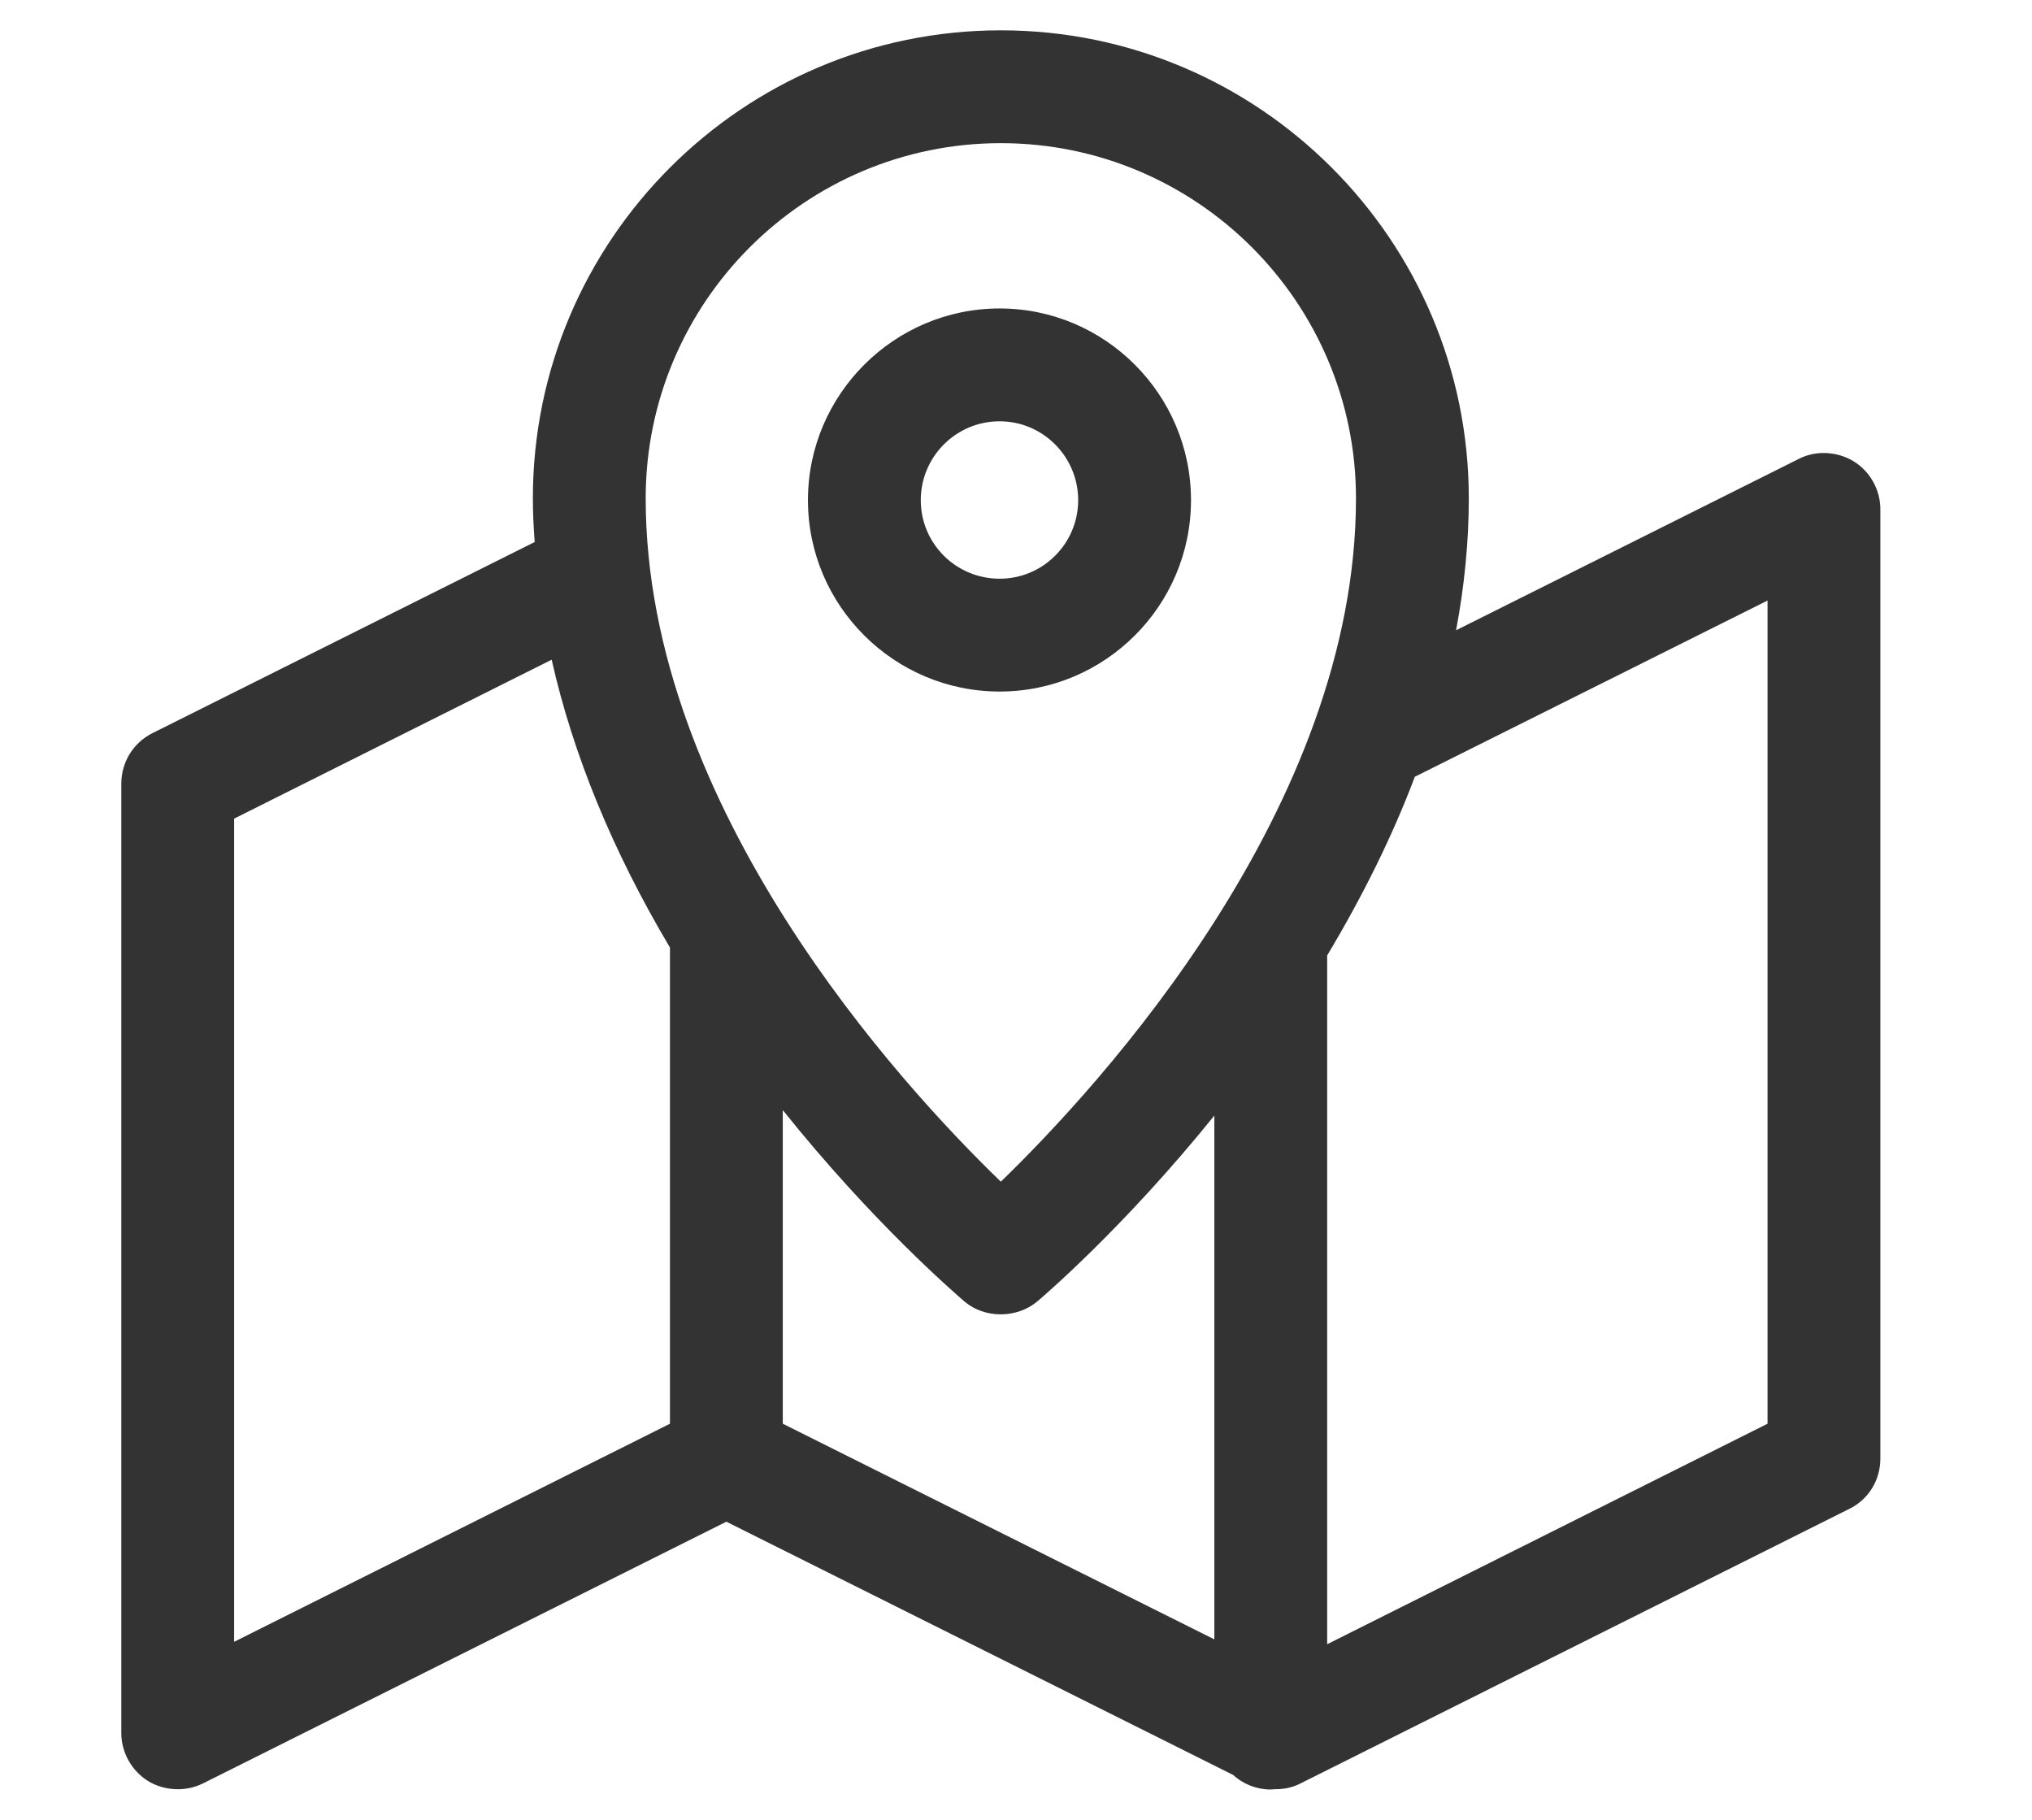 <svg xmlns="http://www.w3.org/2000/svg" viewBox="0 0 67 60" width="67" height="60">
	<style>
		tspan { white-space:pre }
		.shp0 { fill: #333333 } 
	</style>
	<g id="Layer 1">
		<g id="&lt;Group&gt;">
			<path id="&lt;Compound Path&gt;" fill-rule="evenodd" class="shp0" d="M-1453.89 -25.4L-1453.89 97.11C-1453.89 106.9 -1461.86 114.87 -1471.65 114.87L-1609.86 114.87C-1619.65 114.87 -1627.61 106.9 -1627.61 97.11L-1627.61 -25.4C-1627.61 -35.19 -1619.65 -43.16 -1609.86 -43.16L-1589.92 -43.16L-1589.92 -47.38C-1589.92 -53.71 -1584.77 -58.86 -1578.44 -58.86L-1575.3 -58.86C-1568.97 -58.86 -1563.83 -53.71 -1563.83 -47.38L-1563.83 -43.16L-1517.67 -43.16L-1517.67 -47.38C-1517.67 -53.71 -1512.53 -58.86 -1506.2 -58.86L-1503.06 -58.86C-1496.73 -58.86 -1491.58 -53.71 -1491.58 -47.38L-1491.58 -43.16L-1471.65 -43.16C-1461.86 -43.16 -1453.89 -35.19 -1453.89 -25.4ZM-1464.29 8.07L-1617.22 8.07L-1617.22 97.11C-1617.22 101.17 -1613.92 104.47 -1609.86 104.47L-1471.65 104.47C-1467.59 104.47 -1464.29 101.17 -1464.29 97.11L-1464.29 8.07ZM-1464.29 -25.4C-1464.29 -29.46 -1467.59 -32.76 -1471.65 -32.76L-1496.8 -32.76C-1499.66 -32.76 -1502 -35.09 -1502 -37.95C-1502 -39.38 -1501.99 -42.52 -1501.97 -47.38C-1501.97 -47.98 -1502.46 -48.46 -1503.06 -48.46L-1506.2 -48.46C-1506.8 -48.46 -1507.29 -47.98 -1507.29 -47.38L-1507.29 -28.53C-1507.29 -27.94 -1506.8 -27.45 -1506.2 -27.45L-1496.78 -27.45C-1493.91 -27.45 -1491.58 -25.12 -1491.58 -22.25C-1491.58 -19.39 -1493.91 -17.06 -1496.78 -17.06L-1506.2 -17.06C-1512.53 -17.06 -1517.67 -22.21 -1517.67 -28.53L-1517.67 -32.76L-1569.02 -32.76C-1571.88 -32.76 -1574.22 -35.09 -1574.22 -37.95C-1574.22 -39.38 -1574.22 -42.52 -1574.21 -47.38C-1574.21 -47.98 -1574.7 -48.46 -1575.3 -48.46L-1578.44 -48.46C-1579.04 -48.46 -1579.53 -47.98 -1579.53 -47.38L-1579.53 -28.53C-1579.53 -27.94 -1579.04 -27.45 -1578.44 -27.45L-1569.02 -27.45C-1566.16 -27.45 -1563.83 -25.12 -1563.83 -22.25C-1563.83 -19.39 -1566.16 -17.06 -1569.02 -17.06L-1578.44 -17.06C-1584.77 -17.06 -1589.92 -22.21 -1589.92 -28.53L-1589.92 -32.76L-1609.86 -32.76C-1613.92 -32.76 -1617.22 -29.46 -1617.22 -25.4L-1617.22 -2.32L-1464.29 -2.32L-1464.29 -25.4Z" />
			<path id="&lt;Path&gt;" class="shp0" d="M-1597.29 52.04L-1572.16 52.04C-1569.29 52.04 -1566.96 49.71 -1566.96 46.85L-1566.96 21.72C-1566.96 18.86 -1569.29 16.53 -1572.16 16.53C-1575.02 16.53 -1577.36 18.86 -1577.36 21.72L-1577.36 41.65L-1597.29 41.65C-1600.15 41.65 -1602.48 43.98 -1602.48 46.85C-1602.48 49.71 -1600.15 52.04 -1597.29 52.04Z" />
			<path id="&lt;Path&gt;" class="shp0" d="M-1597.29 95.71L-1572.16 95.71C-1569.29 95.71 -1566.96 93.37 -1566.96 90.5L-1566.96 65.38C-1566.96 62.51 -1569.29 60.18 -1572.16 60.18C-1575.02 60.18 -1577.36 62.51 -1577.36 65.38L-1577.36 85.31L-1597.29 85.31C-1600.15 85.31 -1602.48 87.64 -1602.48 90.5C-1602.48 93.37 -1600.15 95.71 -1597.29 95.71Z" />
			<path id="&lt;Path&gt;" class="shp0" d="M-1553.32 52.04L-1528.18 52.04C-1525.32 52.04 -1522.99 49.71 -1522.99 46.85L-1522.99 21.72C-1522.99 18.86 -1525.32 16.53 -1528.18 16.53C-1531.05 16.53 -1533.38 18.86 -1533.38 21.72L-1533.38 41.65L-1553.32 41.65C-1556.18 41.65 -1558.51 43.98 -1558.51 46.85C-1558.51 49.71 -1556.18 52.04 -1553.32 52.04Z" />
			<path id="&lt;Path&gt;" class="shp0" d="M-1553.32 95.71L-1528.18 95.71C-1525.32 95.71 -1522.99 93.37 -1522.99 90.5L-1522.99 65.38C-1522.99 62.51 -1525.32 60.18 -1528.18 60.18C-1531.05 60.18 -1533.38 62.51 -1533.38 65.38L-1533.38 85.31L-1553.32 85.31C-1556.18 85.31 -1558.51 87.64 -1558.51 90.5C-1558.51 93.37 -1556.18 95.71 -1553.32 95.71Z" />
			<path id="&lt;Path&gt;" class="shp0" d="M-1509.35 52.04L-1484.21 52.04C-1481.35 52.04 -1479.02 49.71 -1479.02 46.85L-1479.02 21.72C-1479.02 18.86 -1481.35 16.53 -1484.21 16.53C-1487.08 16.53 -1489.4 18.86 -1489.4 21.72L-1489.4 41.65L-1509.35 41.65C-1512.21 41.65 -1514.54 43.98 -1514.54 46.85C-1514.54 49.71 -1512.21 52.04 -1509.35 52.04Z" />
			<path id="&lt;Path&gt;" class="shp0" d="M-1509.35 95.71L-1484.21 95.71C-1481.35 95.71 -1479.02 93.37 -1479.02 90.5L-1479.02 65.38C-1479.02 62.51 -1481.35 60.18 -1484.21 60.18C-1487.08 60.18 -1489.4 62.51 -1489.4 65.38L-1489.4 85.31L-1509.35 85.31C-1512.21 85.31 -1514.54 87.64 -1514.54 90.5C-1514.54 93.37 -1512.21 95.71 -1509.35 95.71Z" />
		</g>
		<path id="&lt;Compound Path&gt;" fill-rule="evenodd" class="shp0" d="M-928.89 -22.02L-928.89 10.28C-928.89 13.23 -931.29 15.64 -934.24 15.64L-939.52 15.64L-939.52 91.79C-939.52 102.46 -948.81 114.87 -960.79 114.87L-1072.45 114.87C-1084.14 114.87 -1091.99 102.93 -1091.99 91.79L-1091.99 15.64L-1097.26 15.64C-1100.21 15.64 -1102.62 13.23 -1102.62 10.28L-1102.62 -21.62C-1102.62 -24.4 -1100.46 -26.67 -1097.8 -26.67C-1097.58 -26.67 -1097.37 -26.65 -1097.11 -26.62L-1059.62 -26.62C-1062.63 -29.38 -1064.32 -31.98 -1065.25 -33.9C-1068.31 -40.15 -1067.58 -47.19 -1063.36 -52.27C-1058.52 -58.14 -1050.01 -60.28 -1041.08 -57.85C-1024.36 -53.3 -1017.89 -42.07 -1015.43 -33.28C-1012.54 -42.11 -1005.7 -53.27 -989.37 -57.85C-980.78 -60.21 -972.68 -58.21 -968.05 -52.65C-963.84 -47.64 -963.14 -40.6 -966.22 -34.29C-967.01 -32.63 -968.69 -29.85 -971.93 -26.97L-934.24 -26.97C-931.5 -26.97 -929.72 -23.8 -929.08 -22.43L-928.89 -22.02ZM-1006.26 -27.01C-983.13 -27.71 -977.15 -36.28 -975.85 -38.96C-974.62 -41.47 -974.77 -44.02 -976.24 -45.8C-977.83 -47.74 -980.39 -48.15 -982.25 -48.15C-983.78 -48.12 -985.18 -47.91 -986.45 -47.53C-1000.67 -43.56 -1004.97 -33.05 -1006.26 -27.01ZM-1055.7 -38.57C-1055.01 -37.19 -1053.15 -34.46 -1048.52 -31.96C-1042.81 -28.89 -1034.88 -27.22 -1024.93 -27C-1025.81 -32.98 -1029.46 -43.54 -1043.93 -47.51C-1045.33 -47.91 -1046.78 -48.13 -1048.4 -48.15C-1051.28 -48.15 -1053.69 -47.19 -1055.15 -45.44C-1056.72 -43.58 -1056.92 -41.08 -1055.7 -38.57ZM-1045.92 4.93L-1045.92 -16.26L-1091.91 -16.26L-1091.91 4.93L-1045.92 4.93ZM-1038.83 15.64L-1081.28 15.64L-1081.28 91.79C-1081.28 97.51 -1077.42 104.16 -1072.45 104.16L-1038.83 104.16L-1038.83 15.64ZM-1003.39 15.64L-1028.12 15.64L-1028.12 104.16L-1003.39 104.16L-1003.39 15.64ZM-996.3 -16.26L-1035.21 -16.26L-1035.21 4.93L-996.3 4.93L-996.3 -16.26ZM-950.23 15.64L-992.68 15.64L-992.68 104.16L-960.79 104.16C-955.76 104.16 -950.23 97.69 -950.23 91.79L-950.23 15.64ZM-939.6 -16.26L-985.59 -16.26L-985.59 4.93L-939.6 4.93L-939.6 -16.26Z" />
		<path id="&lt;Compound Path&gt;" fill-rule="evenodd" class="shp0" d="M-1191.39 104.97C-1191.39 110.52 -1196.43 114.87 -1202.86 114.87L-1209.15 114.87C-1215.02 114.87 -1220.6 110.56 -1222.12 104.86L-1222.2 104.24C-1222.45 103.42 -1223.95 102.31 -1224.85 102.31L-1331.63 102.31C-1332.42 102.31 -1333.79 103.31 -1334.3 104.41L-1334.37 104.86C-1335.88 110.56 -1341.46 114.87 -1347.35 114.87L-1353.62 114.87C-1360.06 114.87 -1365.11 110.52 -1365.11 104.97L-1365.11 50.08C-1365.11 45.12 -1362.13 40.85 -1357.74 39.31L-1354.32 29.32C-1354.01 28.06 -1353.38 26.79 -1352.54 25.75L-1352.54 -16.26C-1352.54 -19.76 -1350.33 -23.57 -1347.17 -25.54C-1326.28 -37.16 -1302.53 -43.28 -1278.4 -43.28C-1254.26 -43.28 -1230.51 -37.16 -1209.71 -25.59C-1206.46 -23.57 -1204.26 -19.76 -1204.26 -16.26L-1204.26 25.86C-1203.49 26.91 -1202.81 28.03 -1202.44 29.49L-1199.06 39.31C-1194.77 40.81 -1191.75 44.95 -1191.39 49.94L-1191.39 104.97ZM-1342.15 19.85C-1341.78 19.8 -1341.42 19.77 -1341.07 19.77L-1333.69 19.77L-1333.69 12.4C-1333.69 5.96 -1328.65 0.92 -1322.22 0.92L-1290.81 0.92C-1284.37 0.92 -1279.33 5.96 -1279.33 12.4L-1279.33 19.77L-1277.16 19.77L-1277.16 12.4C-1277.16 5.96 -1272.12 0.92 -1265.67 0.92L-1234.27 0.92C-1227.83 0.92 -1222.79 5.96 -1222.79 12.4L-1222.79 19.77L-1215.43 19.77C-1215.07 19.77 -1214.7 19.8 -1214.34 19.85L-1214.34 -15.95C-1214.36 -15.97 -1214.54 -16.31 -1214.64 -16.42C-1233.81 -27.11 -1255.84 -32.81 -1278.25 -32.81C-1300.65 -32.81 -1322.68 -27.11 -1341.94 -16.34C-1342.02 -16.3 -1342.09 -16.25 -1342.15 -16.2L-1342.15 19.85ZM-1234.59 11.32L-1265.99 11.32C-1266.74 11.32 -1267.08 11.65 -1267.08 12.4L-1267.08 19.77L-1233.5 19.77L-1233.5 12.4C-1233.5 11.65 -1233.84 11.32 -1234.59 11.32ZM-1291.13 11.32L-1322.53 11.32C-1323.29 11.32 -1323.63 11.65 -1323.63 12.4L-1323.63 19.77L-1290.03 19.77L-1290.03 12.4C-1290.03 11.65 -1290.37 11.32 -1291.13 11.32ZM-1346.73 38.61L-1210.4 38.61L-1212.36 32.51C-1212.7 31.48 -1214.4 30.16 -1215.75 30.16L-1341.38 30.16C-1342.35 30.16 -1344.17 31.14 -1344.83 32.69L-1346.73 38.61ZM-1202.08 50.08C-1202.08 49.34 -1202.42 49.01 -1203.17 49.01L-1353.94 49.01C-1354.69 49.01 -1355.03 49.34 -1355.03 50.08L-1355.03 104.27C-1354.8 104.37 -1354.43 104.47 -1353.94 104.47L-1347.67 104.47C-1346.88 104.47 -1345.51 103.47 -1344.99 102.37L-1344.93 101.92C-1343.42 96.22 -1337.84 91.92 -1331.95 91.92L-1225.17 91.92C-1219.29 91.92 -1213.71 96.21 -1212.19 101.92L-1212.12 102.54C-1211.86 103.36 -1210.36 104.47 -1209.46 104.47L-1203.17 104.47C-1202.68 104.47 -1202.32 104.37 -1202.08 104.28L-1202.08 50.08Z" />
		<g id="&lt;Group&gt;">
			<path id="&lt;Compound Path&gt;" fill-rule="evenodd" class="shp0" d="M-666.38 -11.57L-666.38 82.19C-666.38 84.31 -667.57 86.22 -669.47 87.17L-723.66 114.27C-724.41 114.65 -725.24 114.84 -726.12 114.84C-726.14 114.84 -726.18 114.84 -726.21 114.84L-726.21 114.84L-726.6 114.87C-727.98 114.87 -729.29 114.36 -730.31 113.44L-780.35 88.42L-832.05 114.27C-833.73 115.12 -835.85 115.03 -837.47 114.03C-839.1 113.02 -840.11 111.21 -840.11 109.29L-840.11 15.54C-840.11 13.41 -838.93 11.5 -837.03 10.56L-799.3 -8.32C-799.41 -9.91 -799.46 -11.31 -799.46 -12.65C-799.46 -38.13 -778.73 -58.86 -753.25 -58.86C-727.76 -58.86 -707.03 -38.13 -707.03 -12.65C-707.03 -8.42 -707.45 -4.05 -708.28 0.37L-674.44 -16.55C-672.76 -17.39 -670.64 -17.3 -669.03 -16.3C-667.4 -15.29 -666.38 -13.48 -666.38 -11.57ZM-785.92 31.73C-791.58 22.19 -795.5 12.64 -797.61 3.29L-828.97 18.98L-828.97 100.28L-785.92 78.75L-785.92 31.73ZM-732.17 48.32C-741.16 59.44 -749.27 66.34 -749.65 66.66C-751.65 68.37 -754.84 68.37 -756.85 66.66C-757.84 65.82 -765.88 58.89 -774.78 47.77L-774.78 78.75L-732.17 100.05L-732.17 48.32ZM-718.17 -12.65C-718.17 -31.99 -733.91 -47.72 -753.25 -47.72C-772.59 -47.72 -788.32 -31.99 -788.32 -12.65C-788.32 17.9 -763.09 45.31 -753.25 54.84C-743.41 45.3 -718.17 17.86 -718.17 -12.65ZM-677.53 -2.55L-712.37 14.87C-714.56 20.66 -717.48 26.59 -721.03 32.5L-721.03 100.51L-677.53 78.75L-677.53 -2.55Z" />
			<path id="&lt;Path&gt;" class="shp0" d="M-753.53 -23.53C-758.08 -28.09 -765.47 -28.09 -770.02 -23.53C-774.57 -18.99 -774.57 -11.6 -770.02 -7.05L-753.53 9.44L-737.05 -7.05C-732.5 -11.6 -732.5 -18.99 -737.05 -23.53C-741.6 -28.09 -748.98 -28.09 -753.53 -23.53Z" />
		</g>
		<g id="&lt;Group&gt;">
			<path id="&lt;Compound Path&gt;" fill-rule="evenodd" class="shp0" d="M-141.39 22.85L-141.69 23.92C-141.83 24.44 -141.97 24.96 -142.13 25.48C-143.85 32.53 -149.71 38.02 -157.04 39.36L-157.27 39.41L-157.27 91C-157.14 92.23 -157.56 93.65 -158.48 94.76C-159.41 95.9 -160.73 96.6 -162.19 96.74C-162.36 96.76 -162.55 96.77 -162.73 96.77L-163.14 96.76C-163.38 96.77 -163.83 96.78 -164.27 96.78L-172 96.75L-174.57 96.76C-174.58 96.76 -174.59 96.76 -174.59 96.76C-177.02 96.76 -179.02 95.7 -180.23 93.93C-185.57 86.61 -191.51 79.55 -197.86 72.99C-204.84 65.45 -213 59.29 -222.16 54.64C-228.03 51.81 -234.34 50.17 -240.89 49.77C-244.33 49.57 -247.86 49.47 -251.69 49.45C-255.97 49.44 -260.25 49.44 -264.54 49.44L-280.16 49.44L-287.11 49.44L-287.63 49.44C-302.46 49.45 -314.78 37.52 -315.07 22.86C-315.12 21.4 -315.12 19.92 -315.1 18.44C-315.1 17.45 -315.09 16.47 -315.1 15.48C-315.04 3.53 -307.25 -6.87 -295.73 -10.42C-293.15 -11.21 -290.48 -11.61 -287.77 -11.61L-281.05 -11.59C-270.6 -11.57 -260.17 -11.54 -249.74 -11.63C-249.13 -11.62 -248.58 -11.61 -248.03 -11.61C-242.04 -11.61 -236.06 -12.36 -230.26 -13.85C-222.58 -16.19 -215.46 -19.97 -209.19 -25.07C-200.68 -31.98 -192.94 -39.86 -186.22 -48.51C-185.01 -50 -183.86 -51.5 -182.7 -53C-181.89 -54.05 -181.08 -55.1 -180.26 -56.15C-179.86 -56.66 -179.41 -57.13 -178.96 -57.61L-177.81 -58.86L-160.74 -58.86L-160.24 -58.55C-158.15 -57.23 -157 -54.9 -157.25 -52.45C-157.29 -39.56 -157.28 -26.45 -157.28 -13.35L-157.28 -1.68L-157.05 -1.63C-150.03 -0.39 -144.38 4.67 -142.38 11.54C-142.14 12.27 -141.94 13.07 -141.72 13.88L-141.39 15.39L-141.39 22.85ZM-257.6 38.77L-257.69 -1.08L-285 -1.08C-286.4 -1.08 -287.85 -1.02 -289.44 -0.87C-297.7 0.04 -303.98 6.67 -304.34 14.89C-304.39 17.05 -304.37 19.28 -304.35 21.49L-304.33 22.94C-304.34 23.52 -304.3 24.06 -304.22 24.6C-302.95 32.73 -295.95 38.69 -287.58 38.75C-283.43 38.79 -279.29 38.8 -275.15 38.8L-257.6 38.77ZM-168.26 -48.14L-172.85 -48.14C-174.04 -46.7 -175.14 -45.34 -176.24 -43.97C-178.85 -40.75 -181.54 -37.42 -184.29 -34.22C-190.15 -27.4 -196.75 -21.16 -203.91 -15.66C-215.67 -6.29 -230.51 -1.12 -245.65 -1.12L-246.06 -1.12C-246.31 -1.12 -246.57 -1.12 -246.83 -1.1L-246.83 38.82C-245.95 38.88 -245.08 38.92 -244.21 38.97C-242 39.09 -239.78 39.21 -237.59 39.41C-230.9 40.08 -224.44 41.85 -218.36 44.71C-209.13 49.18 -200.8 55.09 -193.58 62.27C-187.53 68.1 -181.85 74.4 -176.7 80.99C-175.37 82.66 -174.02 84.37 -172.74 86.02L-168.17 86.03C-167.91 71.31 -167.97 -32.88 -168.26 -48.14ZM-152.34 15.62C-152.58 14.14 -153.16 12.83 -154.04 11.72C-154.87 10.68 -155.94 9.87 -157.15 9.36L-157.16 28.4C-155.29 27.6 -153.77 26.1 -152.97 24.19C-151.96 21.5 -151.73 18.51 -152.34 15.62Z" />
			<path id="&lt;Path&gt;" class="shp0" d="M-242.65 97.86C-244.4 94.91 -246.85 92.37 -249.58 90.63C-250.56 89.85 -251.43 88.96 -252.1 88.07C-253.53 85.95 -254.27 83.47 -254.26 80.71C-254.84 74.7 -255.43 68.69 -256.03 62.7L-256.06 62.32C-256.19 61.01 -256.31 59.67 -256.58 58.28C-256.79 57.24 -257.28 56.26 -257.99 55.48C-258.95 54.41 -260.33 53.8 -261.77 53.8C-262.5 53.8 -263.2 53.95 -263.67 54.17C-265.9 54.91 -267.3 57.04 -267.08 59.3C-266.97 60.99 -266.79 62.68 -266.62 64.37L-265.99 70.85C-265.57 75.37 -265.15 79.88 -264.62 84.42C-264.34 86.48 -263.79 88.5 -263 90.41C-261.35 94.37 -258.57 97.7 -254.95 100.03C-253.42 101.02 -252.21 102.41 -251.46 104.04C-251.45 104.08 -251.43 104.1 -251.42 104.13C-251.46 104.14 -251.49 104.15 -251.54 104.15C-251.76 104.17 -251.99 104.17 -252.34 104.18L-266.03 104.17C-269.8 104.17 -273.58 104.17 -277.44 104.22C-278.64 104.22 -279.64 103.34 -279.75 102.12C-280.23 98.24 -280.73 94.35 -281.22 90.48L-284.92 60.93C-285.06 59.91 -285.19 58.9 -285.42 57.94C-285.96 55.51 -288.1 53.81 -290.7 53.81L-290.7 53.81C-292.11 53.83 -293.44 54.4 -294.42 55.4C-295.41 56.42 -295.95 57.75 -295.92 59.08C-295.93 59.63 -295.91 60.17 -295.83 60.69C-295.48 63.55 -295.13 66.41 -294.76 69.27L-291.74 92.7C-291.25 96.59 -290.76 100.48 -290.22 104.43C-289.23 110.37 -284.08 114.76 -277.98 114.86L-277.94 114.87L-277.89 114.86C-276.22 114.82 -274.55 114.8 -272.88 114.8L-258.34 114.84L-251.57 114.84C-248.67 114.84 -245.9 113.77 -243.89 111.95C-241.08 109.79 -239.83 106.18 -240.73 102.77C-241.17 101.11 -241.79 99.49 -242.65 97.86Z" />
			<path id="&lt;Path&gt;" class="shp0" d="M-267.73 6.34C-268.54 5.89 -269.46 5.65 -270.38 5.63L-271.35 5.63C-275.75 5.59 -280.12 5.56 -284.59 5.63C-287.83 5.74 -290.88 7.26 -292.92 9.74C-293.56 10.44 -293.96 11.32 -294.09 12.27C-294.42 14.8 -292.69 17.14 -290.29 17.49C-290.03 17.53 -289.77 17.55 -289.51 17.55C-288.21 17.55 -286.97 16.98 -286.16 16.06C-285.51 15.37 -284.61 14.98 -283.7 14.98L-283.4 14.99C-282.57 15.02 -281.73 15.04 -280.9 15.04L-277.26 15.01L-272.46 15.03C-271.66 15.03 -270.85 15.02 -269.97 15.02C-267.87 15.02 -266.01 13.49 -265.58 11.45C-265.08 9.46 -265.96 7.37 -267.73 6.34Z" />
		</g>
		<g id="&lt;Group&gt;">
			<path id="-e-" fill-rule="evenodd" class="shp0" d="M62 16.79L62 48.09C62 48.8 61.61 49.44 60.97 49.75L42.88 58.8C42.63 58.93 42.35 58.99 42.06 58.99C42.05 58.99 42.04 58.99 42.03 58.99L42.03 58.99L41.9 59C41.44 59 41 58.83 40.66 58.52L23.95 50.17L6.69 58.8C6.13 59.08 5.42 59.05 4.88 58.72C4.34 58.38 4 57.78 4 57.14L4 25.84C4 25.13 4.39 24.49 5.03 24.17L17.63 17.87C17.59 17.34 17.57 16.87 17.57 16.43C17.57 7.92 24.49 1 33 1C41.51 1 48.43 7.92 48.43 16.43C48.43 17.84 48.29 19.3 48.01 20.78L59.31 15.13C59.87 14.84 60.58 14.88 61.12 15.21C61.66 15.54 62 16.15 62 16.79ZM22.09 31.24C20.2 28.06 18.89 24.87 18.19 21.75L7.72 26.99L7.72 54.13L22.09 46.94L22.09 31.24ZM40.04 36.78C37.04 40.5 34.33 42.8 34.2 42.91C33.53 43.47 32.47 43.48 31.8 42.91C31.47 42.62 28.78 40.31 25.81 36.6L25.81 46.94L40.04 54.05L40.04 36.78ZM44.71 16.43C44.71 9.97 39.46 4.72 33 4.72C26.54 4.72 21.29 9.97 21.29 16.43C21.29 26.63 29.71 35.78 33 38.96C36.29 35.77 44.71 26.61 44.71 16.43ZM58.28 19.8L46.65 25.61C45.92 27.55 44.94 29.53 43.76 31.5L43.76 54.21L58.28 46.94L58.28 19.8Z" />
			<path id="&lt;Compound Path&gt;" fill-rule="evenodd" class="shp0" d="M39.27 16.49C39.27 19.97 36.44 22.8 32.96 22.8C29.48 22.8 26.64 19.97 26.64 16.49C26.64 13.01 29.48 10.17 32.96 10.17C36.44 10.17 39.27 13.01 39.27 16.49ZM35.55 16.49C35.55 15.06 34.39 13.89 32.96 13.89C31.52 13.89 30.36 15.06 30.36 16.49C30.36 17.92 31.52 19.08 32.96 19.08C34.39 19.08 35.55 17.92 35.55 16.49Z" />
		</g>
		<path id="&lt;Compound Path&gt;" fill-rule="evenodd" class="shp0" d="M-443.31 25.1L-413.48 -4.73L-405.6 3.14L-435.67 33.22C-439.1 36.65 -443.7 38.54 -448.62 38.54C-453.68 38.54 -458.44 36.57 -462.02 32.98L-468.79 26.21L-480.97 38.39L-412.38 106.98L-420.26 114.87L-468.79 66.33L-488.85 86.39L-508.91 66.33L-557.43 114.85L-557.63 114.65L-565.06 106.99L-516.52 58.45L-566.94 8.04C-572.92 2.06 -576.09 -6.14 -575.89 -15.07C-575.68 -23.99 -572.13 -32.34 -565.88 -38.58L-565.88 -38.58L-561.8 -42.44L-488.58 30.78L-476.4 18.6L-483.18 11.81C-486.72 8.4 -488.69 3.78 -488.73 -1.19C-488.78 -6.3 -486.8 -11.12 -483.16 -14.76L-453.6 -44.58L-445.73 -36.71L-445.93 -36.51L-475.56 -7.14C-478.72 -3.98 -478.72 0.79 -475.56 3.95L-468.79 10.72L-433.54 -24.52L-425.94 -16.92L-461.18 18.33L-454.41 25.1C-451.35 28.16 -446.37 28.16 -443.31 25.1ZM-560.47 -25.34L-561.17 -23.93C-564.75 -16.76 -566.15 -6.66 -559.33 0.16L-488.85 70.63L-476.67 58.45L-560.47 -25.34Z" />
	</g>
</svg>